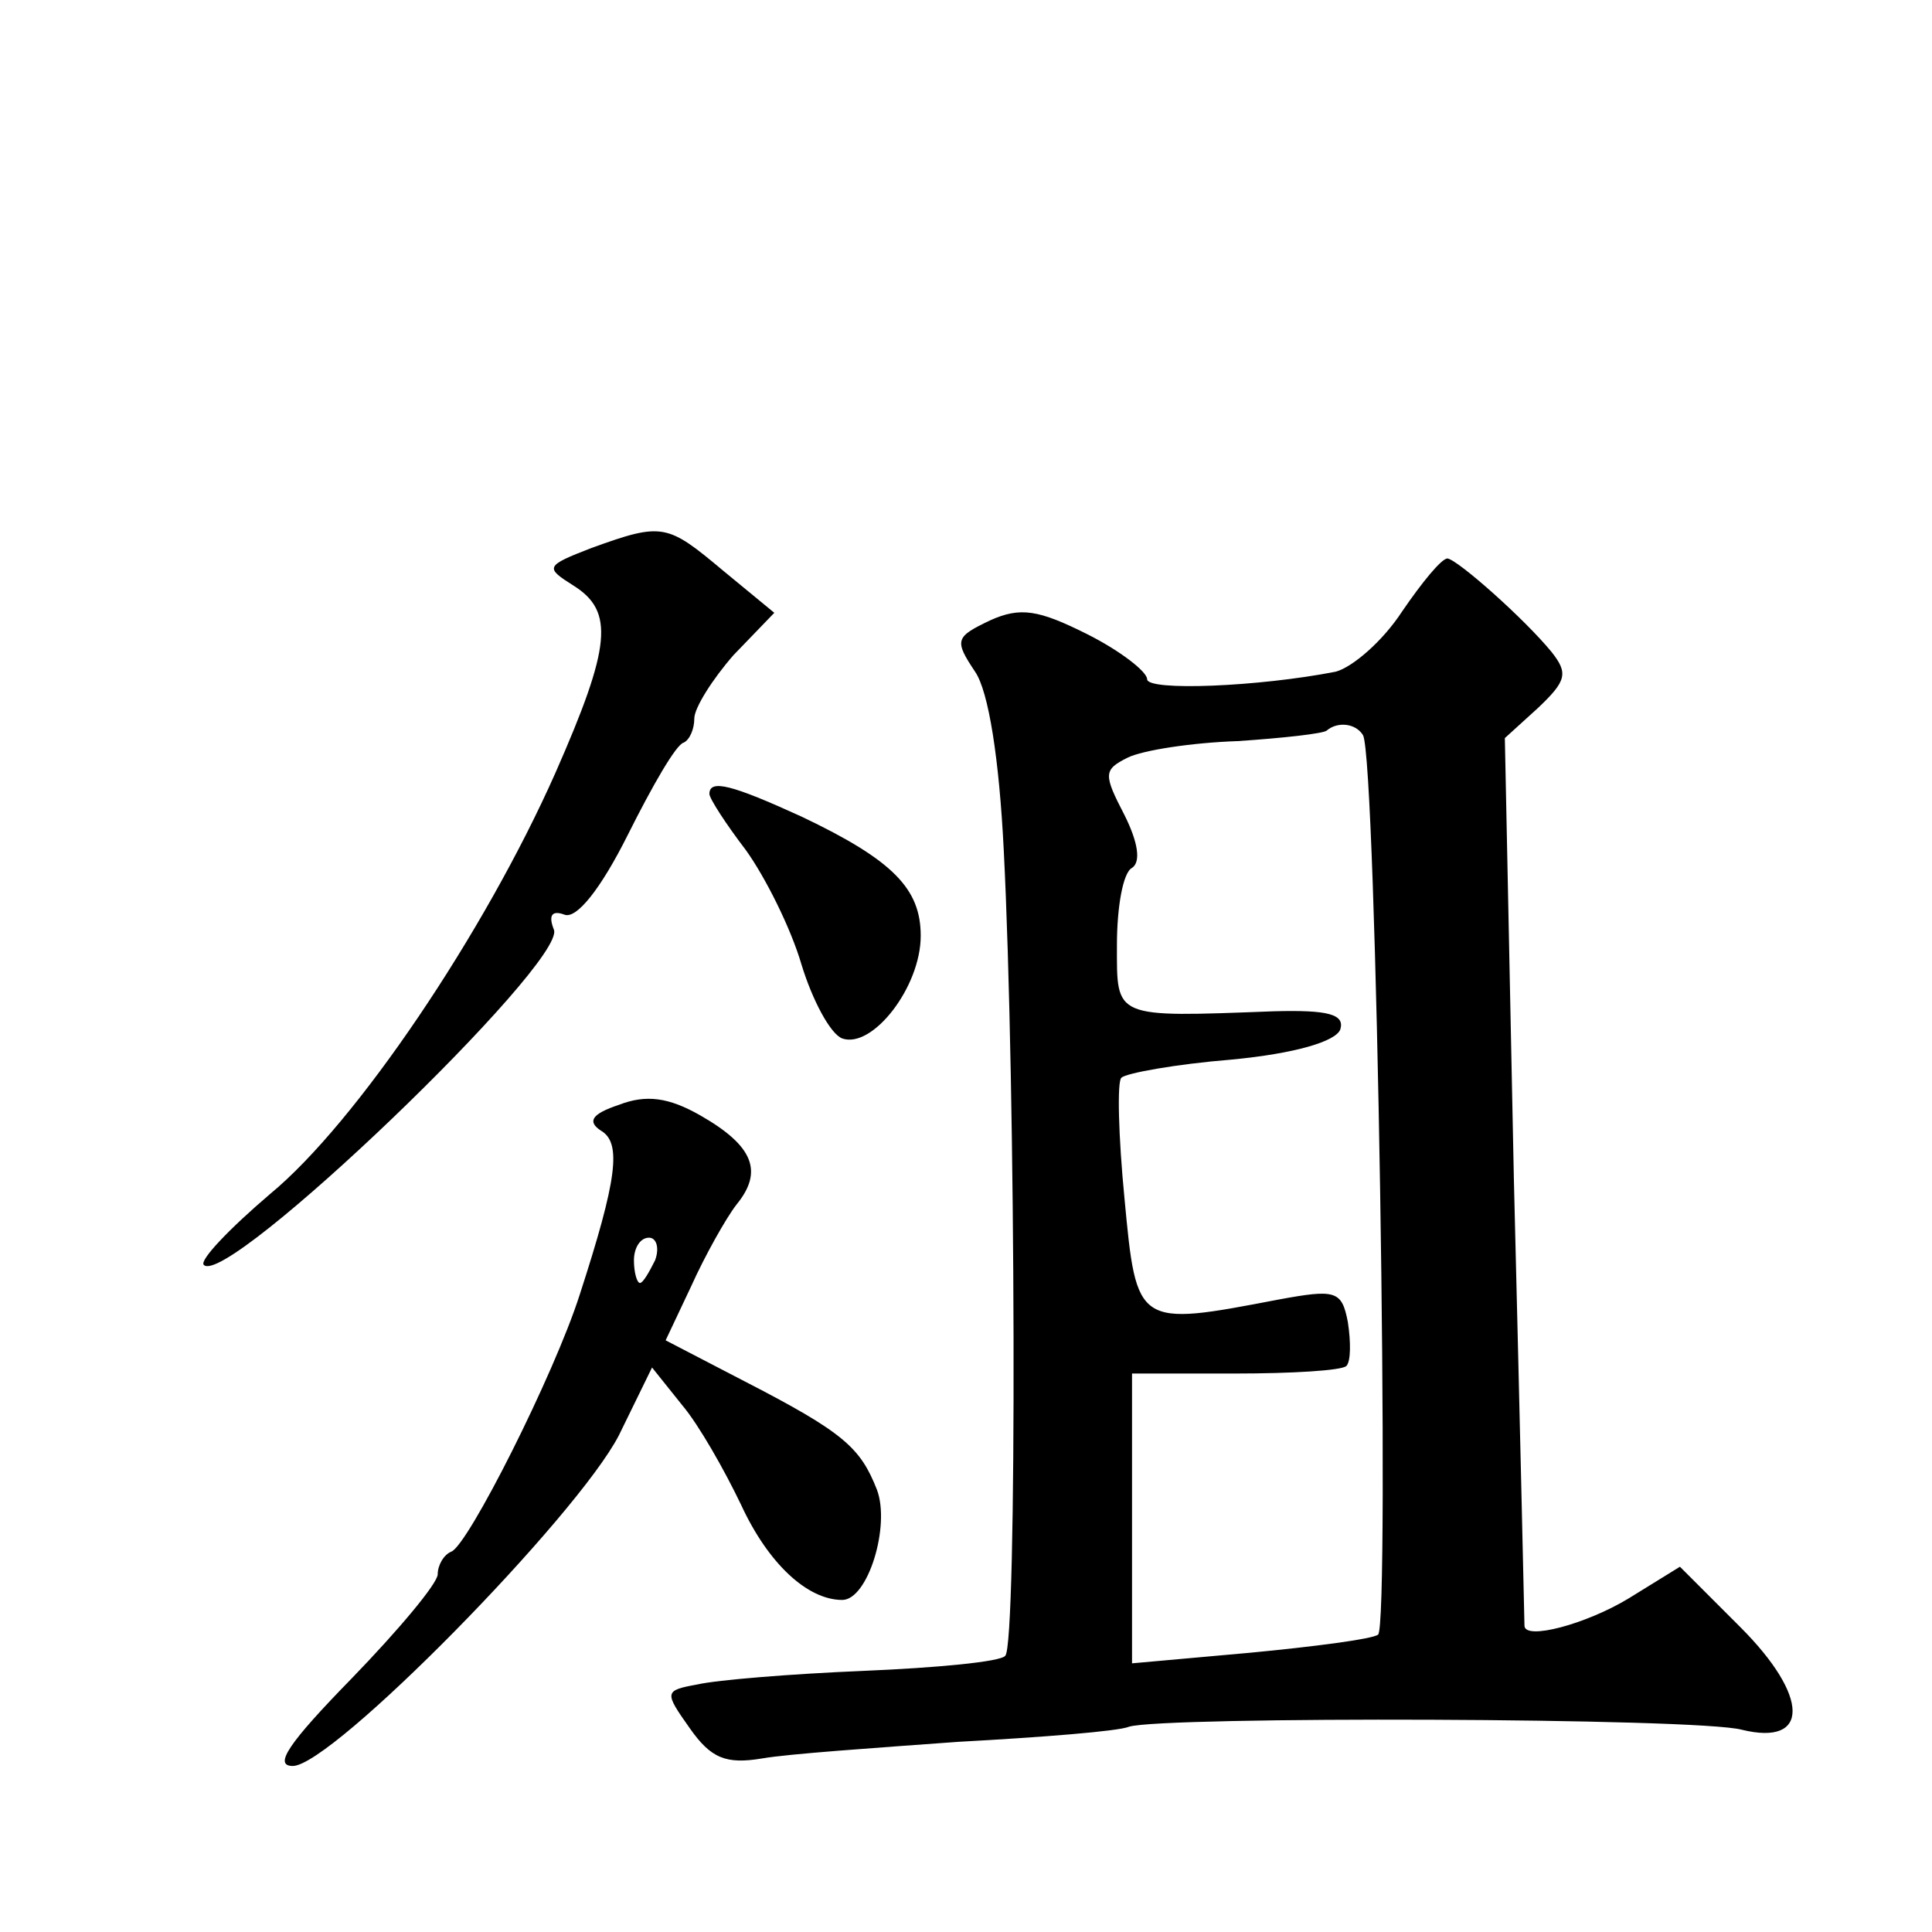 <?xml version="1.0" standalone="no"?>
<!DOCTYPE svg PUBLIC "-//W3C//DTD SVG 20010904//EN"
 "http://www.w3.org/TR/2001/REC-SVG-20010904/DTD/svg10.dtd">
<svg version="1.0" xmlns="http://www.w3.org/2000/svg"
 width="128pt" height="128pt" viewBox="0 0 128 128"
 preserveAspectRatio="xMidYMid meet">
<g transform="translate(0,128) scale(0.1,-0.1)"
fill="#0" stroke="none">
<path d="M392 917 c-31 -12 -31 -13 -12 -25 27 -17 25 -40 -12 -124 -47 -106 -132
-232 -189 -279 -27 -23 -47 -44 -44 -47 15 -16 240 200 232 222 -4 10 -1 13 7 10
8 -3 24 17 42 53 16 32 32 60 37 61 4 2 7 9 7 16 0 7 12 26 26 42 l27 28 -34 28
c-37 31 -40 32 -87 15z M929 875 c-13 -20 -33 -37 -44 -40 -51 -10 -125 -13 -125
-5 0 5 -18 19 -40 30 -32 16 -44 18 -64 9 -23 -11 -24 -13 -10 -34 9 -13 16 -58
19 -118 8 -156 9 -527 1 -534 -3 -4 -46 -8 -94 -10 -48 -2 -97 -6 -110 -9 -22 -4
-22 -5 -5 -29 14 -20 24 -24 48 -20 17 3 75 7 130 11 55 3 106 7 113 10 22 7 377
6 406 -2 45 -11 45 22 -1 68 l-40 40 -34 -21 c-28 -17 -69 -28 -69 -18 0 1 -3 134
-7 295 l-6 293 22 20 c19 18 20 23 9 37 -18 22 -62 61 -69 62 -4 0 -17 -16 -30
-35z m-26 -82 c9 -15 18 -591 10 -596 -4 -3 -43 -8 -85 -12 l-78 -7 0 96 0 96 68
0 c38 0 71 2 74 5 3 3 3 16 1 29 -4 21 -8 22 -46 15 -94 -18 -94 -18 -102 67 -4
41 -5 78 -2 80 3 3 36 9 73 12 42 4 69 12 72 20 3 10 -8 13 -44 12 -107 -4 -104
-5 -104 44 0 25 4 48 10 51 6 4 4 17 -5 35 -14 27 -14 30 2 38 10 5 43 10 73 11
30 2 57 5 59 7 7 6 19 5 24 -3z M470 754 c0 -3 11 -20 24 -37 13 -18 30 -52 37
-76 7 -23 19 -46 27 -49 20 -7 52 34 52 68 0 31 -18 50 -79 79 -46 21 -61 25 -61
15z M410 548 c-18 -6 -21 -11 -12 -17 14 -8 11 -32 -14 -109 -17 -53 -74 -166 -85
-170 -5 -2 -9 -9 -9 -15 0 -6 -26 -37 -57 -69 -42 -43 -52 -58 -39 -58 26 0 188
165 216 219 l22 45 20 -25 c11 -13 28 -43 39 -66 18 -39 44 -63 67 -63 17 0 32
49 23 73 -11 28 -22 38 -88 72 l-52 27 17 36 c9 20 23 45 30 54 18 22 11 39 -24
59 -21 12 -36 14 -54 7z m24 -103 c-4 -8 -8 -15 -10 -15 -2 0 -4 7 -4 15 0 8 4
15 10 15 5 0 7 -7 4 -15z"/>
</g>
</svg>

